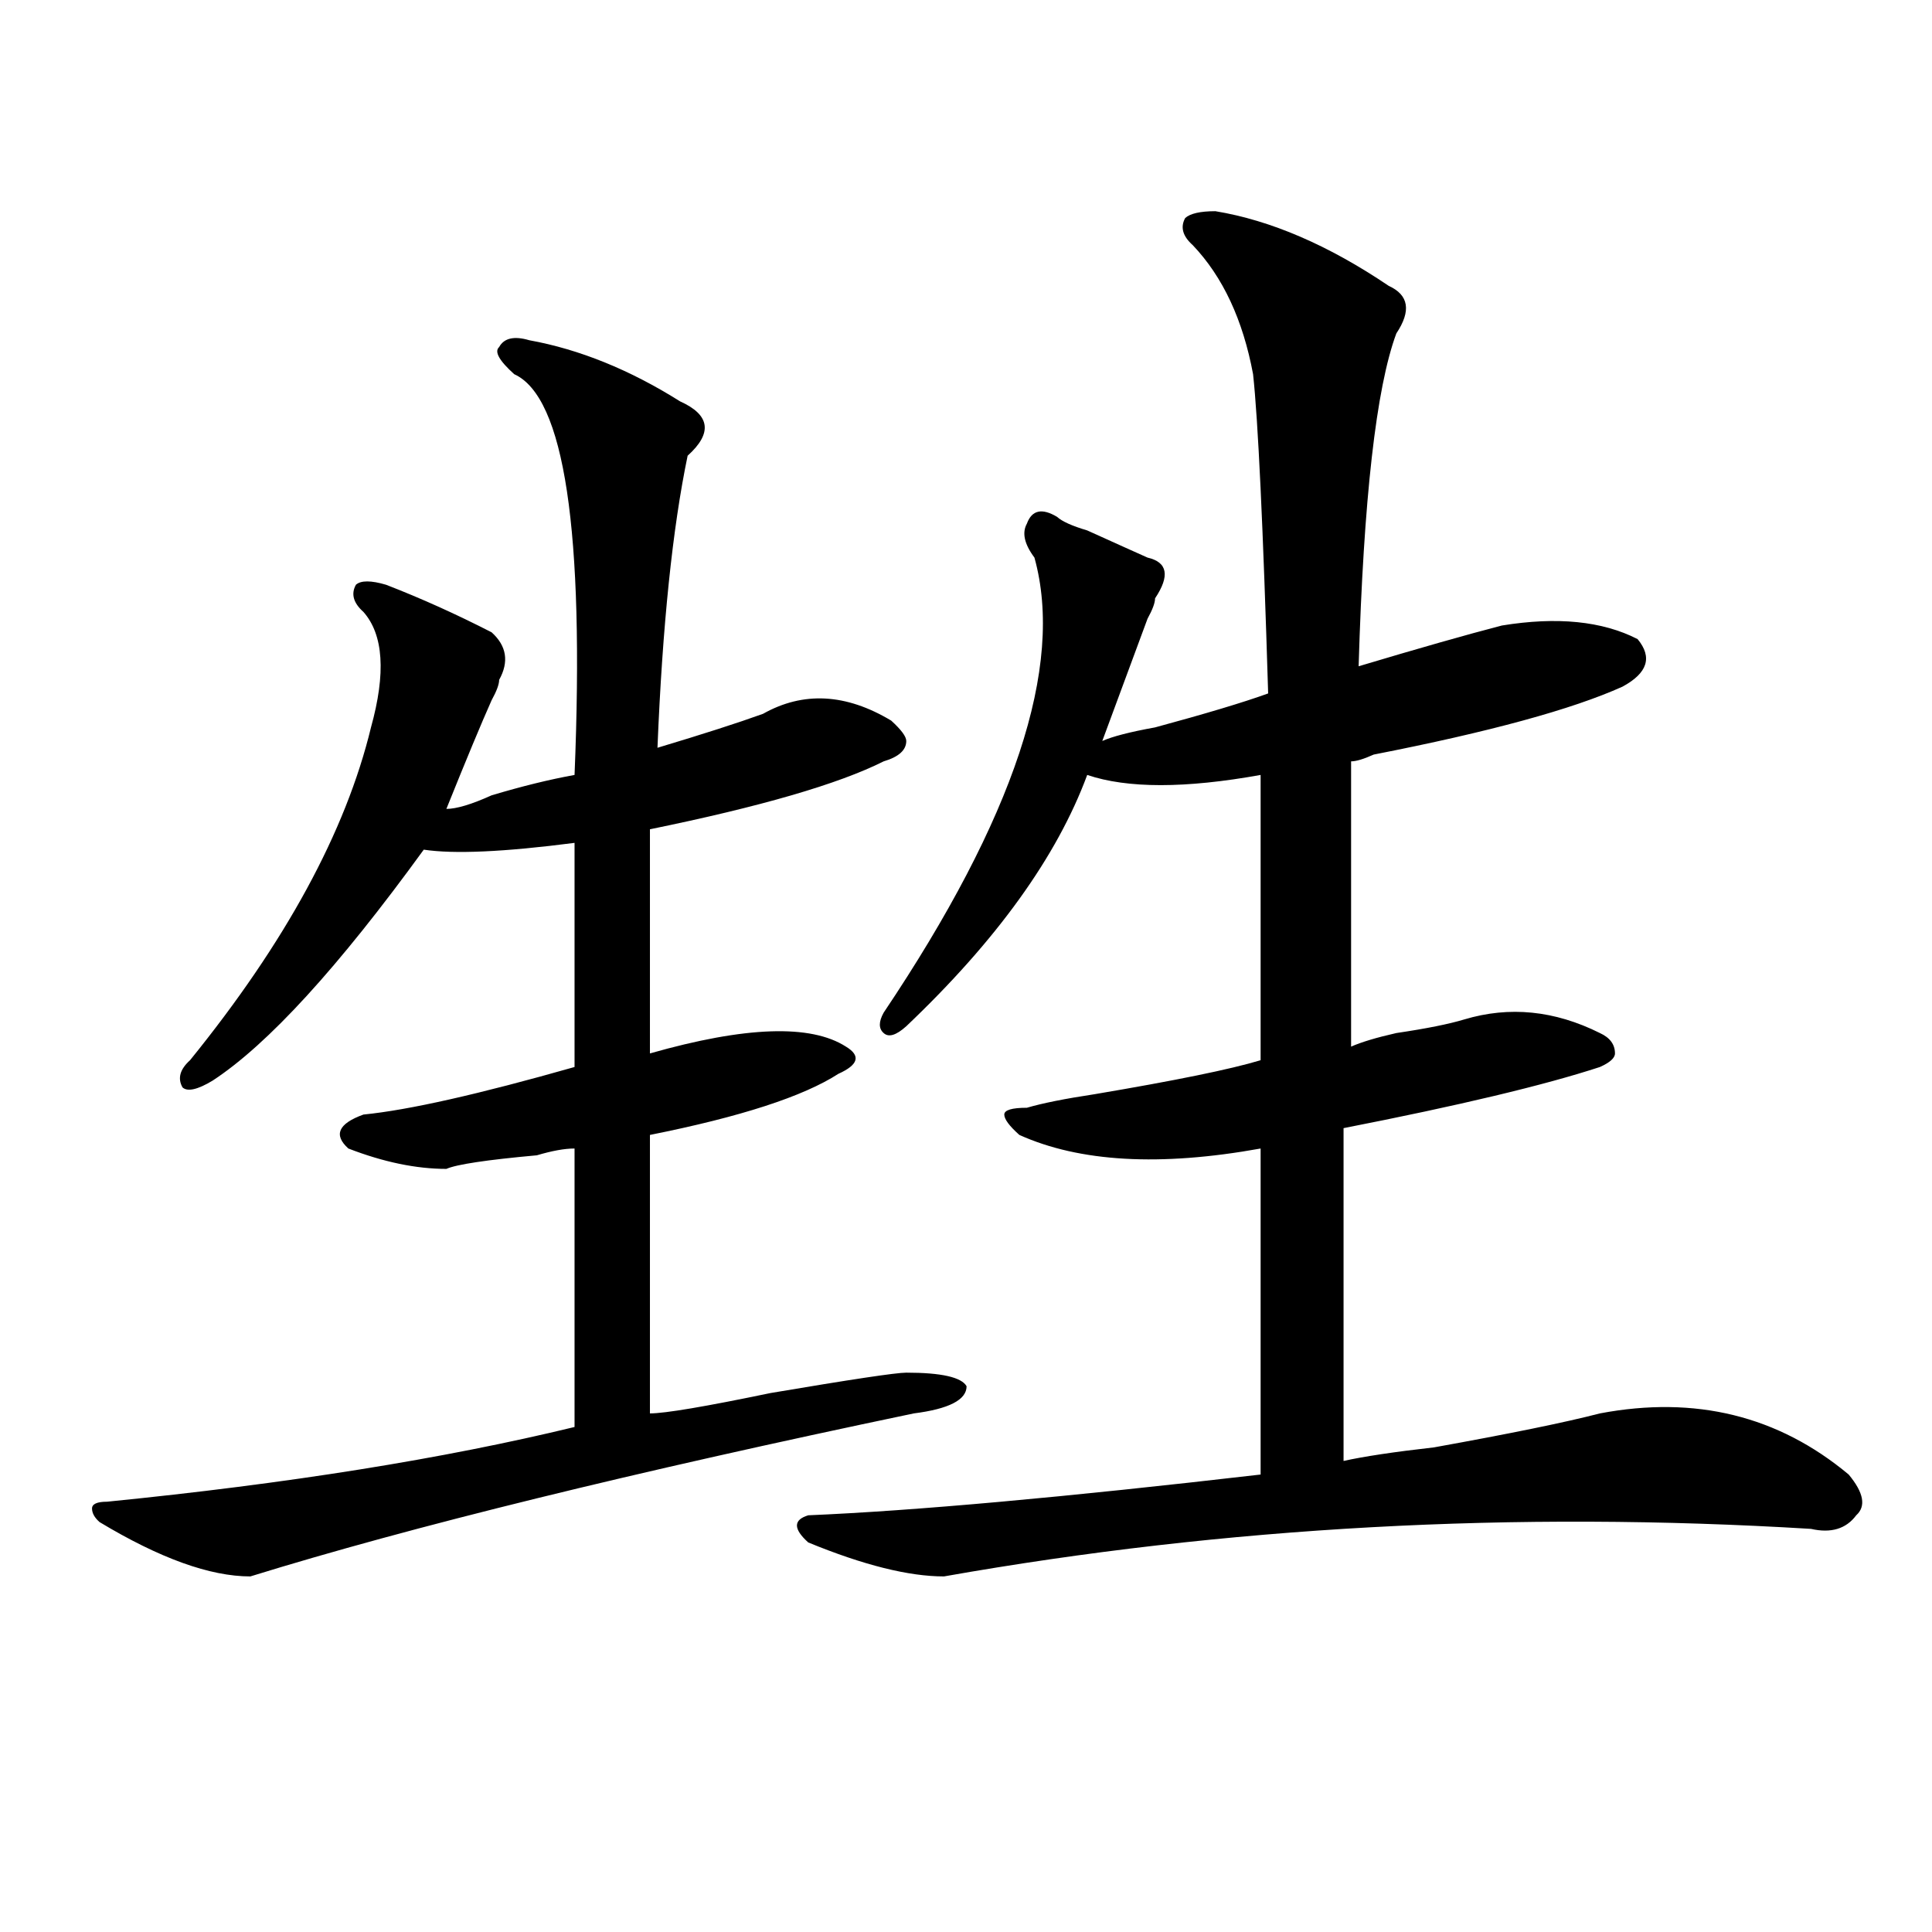 <?xml version="1.0" encoding="utf-8"?>
<!-- Generator: Adobe Illustrator 16.0.0, SVG Export Plug-In . SVG Version: 6.00 Build 0)  -->
<!DOCTYPE svg PUBLIC "-//W3C//DTD SVG 1.1//EN" "http://www.w3.org/Graphics/SVG/1.1/DTD/svg11.dtd">
<svg version="1.1" id="图层_1" xmlns="http://www.w3.org/2000/svg" xmlns:xlink="http://www.w3.org/1999/xlink" x="0px" y="0px"
	 width="1000px" height="1000px" viewBox="0 0 1000 1000" enable-background="new 0 0 1000 1000" xml:space="preserve">
<path d="M273.969,176.109c25.975,4.724,52.011,15.271,78.047,31.641c15.609,7.031,16.89,16.425,3.902,28.125
	c-7.805,37.519-13.049,87.891-15.609,151.172c23.414-7.031,41.584-12.854,54.633-17.578c20.792-11.7,42.926-10.547,66.34,3.516
	c5.183,4.724,7.805,8.239,7.805,10.547c0,4.724-3.902,8.239-11.707,10.547c-23.414,11.755-63.779,23.456-120.973,35.156
	c0,37.519,0,76.19,0,116.016c49.389-14.063,83.229-15.216,101.461-3.516c7.805,4.724,6.463,9.394-3.902,14.063
	c-18.231,11.755-50.73,22.302-97.559,31.641c0,60.974,0,108.984,0,144.141c7.805,0,28.597-3.516,62.438-10.547
	c41.584-7.031,64.998-10.547,70.242-10.547c18.17,0,28.597,2.362,31.219,7.031c0,7.031-9.146,11.755-27.316,14.063
	c-145.729,30.487-260.177,58.612-343.406,84.375c-20.854,0-46.828-9.339-78.047-28.125c-2.622-2.308-3.902-4.669-3.902-7.031
	c0-2.308,2.561-3.516,7.805-3.516c93.656-9.339,174.264-22.247,241.945-38.672c0-42.188,0-90.198,0-144.141
	c-5.244,0-11.707,1.208-19.512,3.516c-26.036,2.362-41.646,4.724-46.828,7.031c-15.609,0-32.561-3.516-50.73-10.547
	c-7.805-7.031-5.244-12.854,7.805-17.578c23.414-2.308,59.815-10.547,109.266-24.609c0-44.495,0-83.167,0-116.016
	c-36.463,4.724-62.438,5.878-78.047,3.516c-44.268,60.974-80.669,100.8-109.266,119.531c-7.805,4.724-13.049,5.878-15.609,3.516
	c-2.622-4.669-1.342-9.339,3.902-14.063c49.389-60.919,80.607-118.323,93.656-172.266c7.805-28.125,6.463-48.011-3.902-59.766
	c-5.244-4.669-6.524-9.339-3.902-14.063c2.561-2.308,7.805-2.308,15.609,0c18.17,7.031,36.401,15.271,54.633,24.609
	c7.805,7.031,9.085,15.271,3.902,24.609c0,2.362-1.342,5.878-3.902,10.547c-5.244,11.755-13.049,30.487-23.414,56.25
	c5.183,0,12.987-2.308,23.414-7.031c15.609-4.669,29.877-8.185,42.926-10.547c5.183-126.563-5.244-195.667-31.219-207.422
	c-7.805-7.031-10.427-11.7-7.805-14.063C260.92,174.956,266.164,173.802,273.969,176.109z M629.082,109.313
	c28.597,4.724,58.535,17.578,89.754,38.672c10.365,4.724,11.707,12.909,3.902,24.609c-10.427,28.125-16.951,85.583-19.512,172.266
	c31.219-9.339,55.913-16.37,74.145-21.094c28.597-4.669,52.011-2.308,70.242,7.031c7.805,9.394,5.183,17.578-7.805,24.609
	c-26.036,11.755-68.962,23.456-128.777,35.156c-5.244,2.362-9.146,3.516-11.707,3.516c0,51.581,0,100.8,0,147.656
	c5.183-2.308,12.987-4.669,23.414-7.031c15.609-2.308,27.316-4.669,35.121-7.031c23.414-7.031,46.828-4.669,70.242,7.031
	c5.183,2.362,7.805,5.878,7.805,10.547c0,2.362-2.622,4.724-7.805,7.031c-28.658,9.394-72.864,19.94-132.68,31.641
	c0,63.281,0,120.739,0,172.266c10.365-2.308,25.975-4.669,46.828-7.031c39.023-7.031,67.62-12.854,85.852-17.578
	c49.389-9.339,92.314,1.208,128.777,31.641c7.805,9.394,9.085,16.425,3.902,21.094c-5.244,7.031-13.049,9.394-23.414,7.031
	c-153.533-9.339-303.103-1.153-448.77,24.609c-18.231,0-41.646-5.823-70.242-17.578c-7.805-7.031-7.805-11.7,0-14.063
	c54.633-2.308,132.68-9.339,234.141-21.094c0-42.188,0-98.438,0-168.75c-52.072,9.394-93.656,7.031-124.875-7.031
	c-5.244-4.669-7.805-8.185-7.805-10.547c0-2.308,3.902-3.516,11.707-3.516c7.805-2.308,19.512-4.669,35.121-7.031
	c41.584-7.031,70.242-12.854,85.852-17.578c0-51.526,0-100.745,0-147.656c-39.023,7.031-68.962,7.031-89.754,0
	c-15.609,42.188-46.828,85.583-93.656,130.078c-5.244,4.724-9.146,5.878-11.707,3.516c-2.622-2.308-2.622-5.823,0-10.547
	c67.62-100.745,93.656-179.297,78.047-235.547c-5.244-7.031-6.524-12.854-3.902-17.578c2.561-7.031,7.805-8.185,15.609-3.516
	c2.561,2.362,7.805,4.724,15.609,7.031c15.609,7.031,25.975,11.755,31.219,14.063c10.365,2.362,11.707,9.394,3.902,21.094
	c0,2.362-1.342,5.878-3.902,10.547c-10.427,28.125-18.231,49.219-23.414,63.281c5.183-2.308,14.268-4.669,27.316-7.031
	c25.975-7.031,45.486-12.854,58.535-17.578c-2.622-86.683-5.244-141.778-7.805-165.234c-5.244-28.125-15.609-50.373-31.219-66.797
	c-5.244-4.669-6.524-9.339-3.902-14.063C616.033,110.521,621.277,109.313,629.082,109.313z"/>
</svg>
